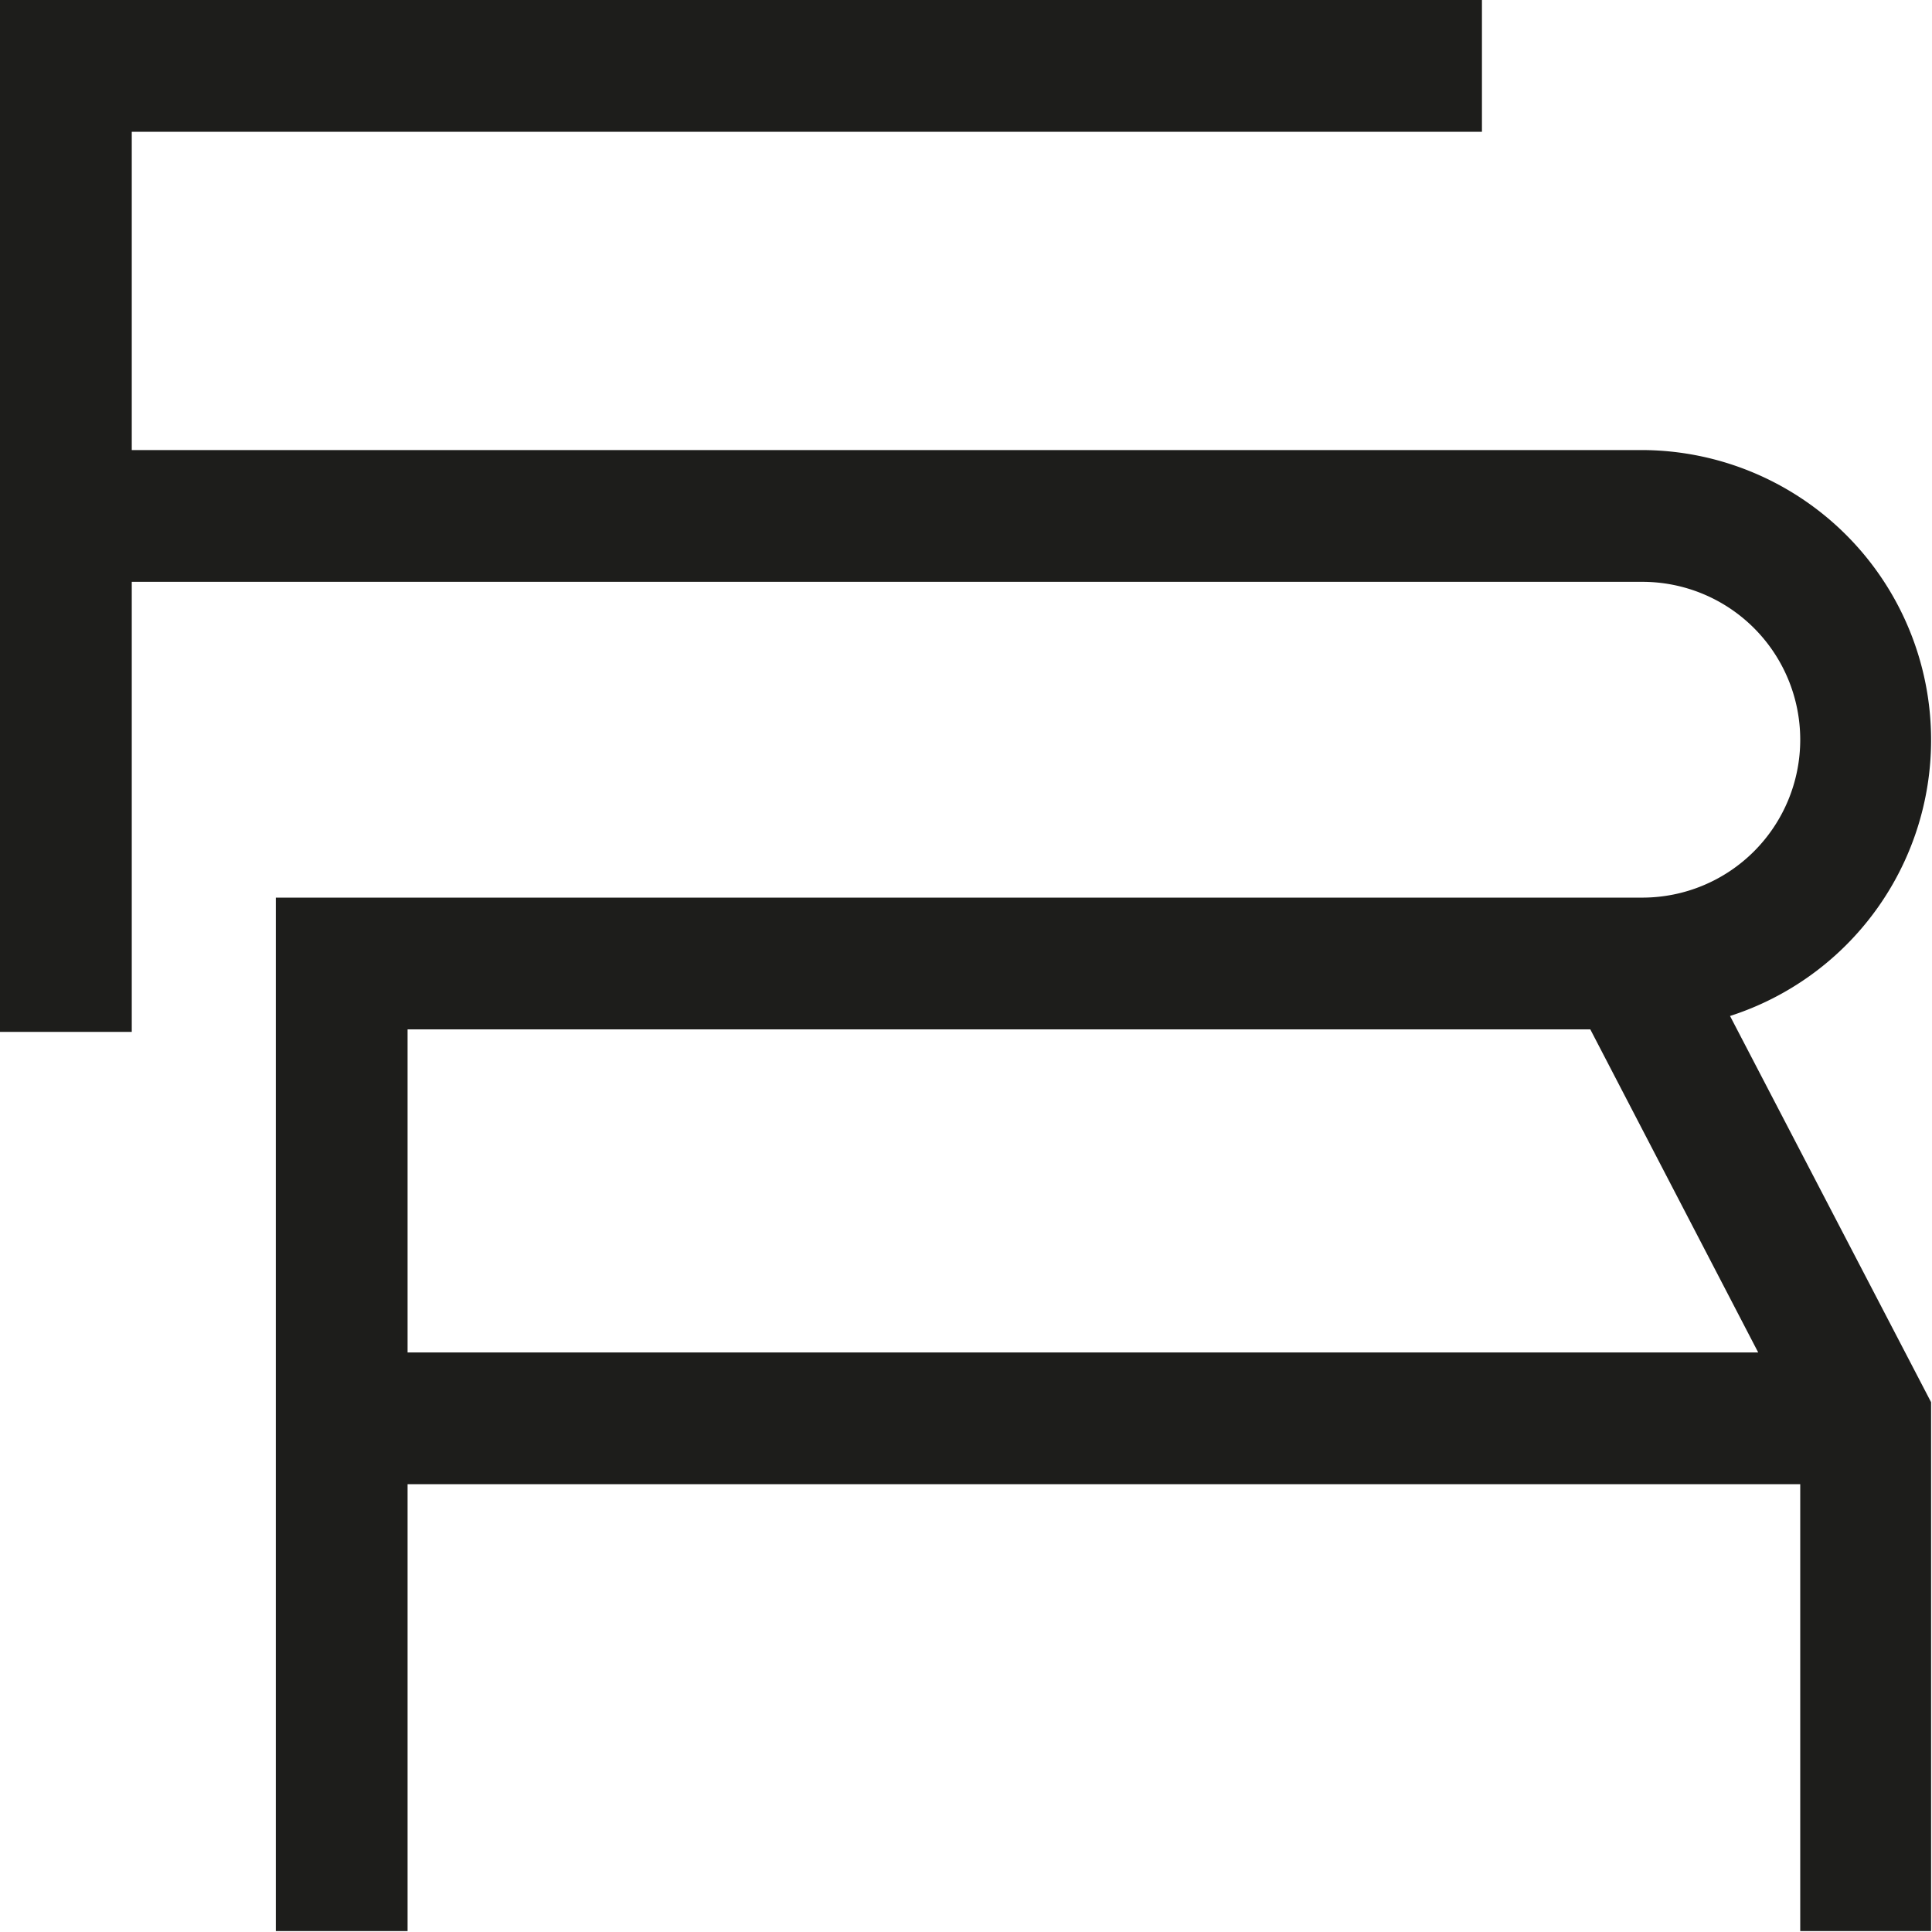 <svg id="Ebene_1" data-name="Ebene 1" xmlns="http://www.w3.org/2000/svg" viewBox="0 0 85.04 85.04"><defs><style>.cls-1{fill:#1d1d1b;}</style></defs><path class="cls-1" d="M85,32.56A12.76,12.76,0,0,0,72.29,19.81H5.8V5.8H65.23V0H0V45.42H5.8V25.61H72.29a6.95,6.95,0,0,1,0,13.9H12.14V85h5.8V65.33h61.3V85H85V61.72l-8.85-17A12.76,12.76,0,0,0,85,32.56ZM17.94,45.31H70l7.39,14.22H17.94Z"/></svg>